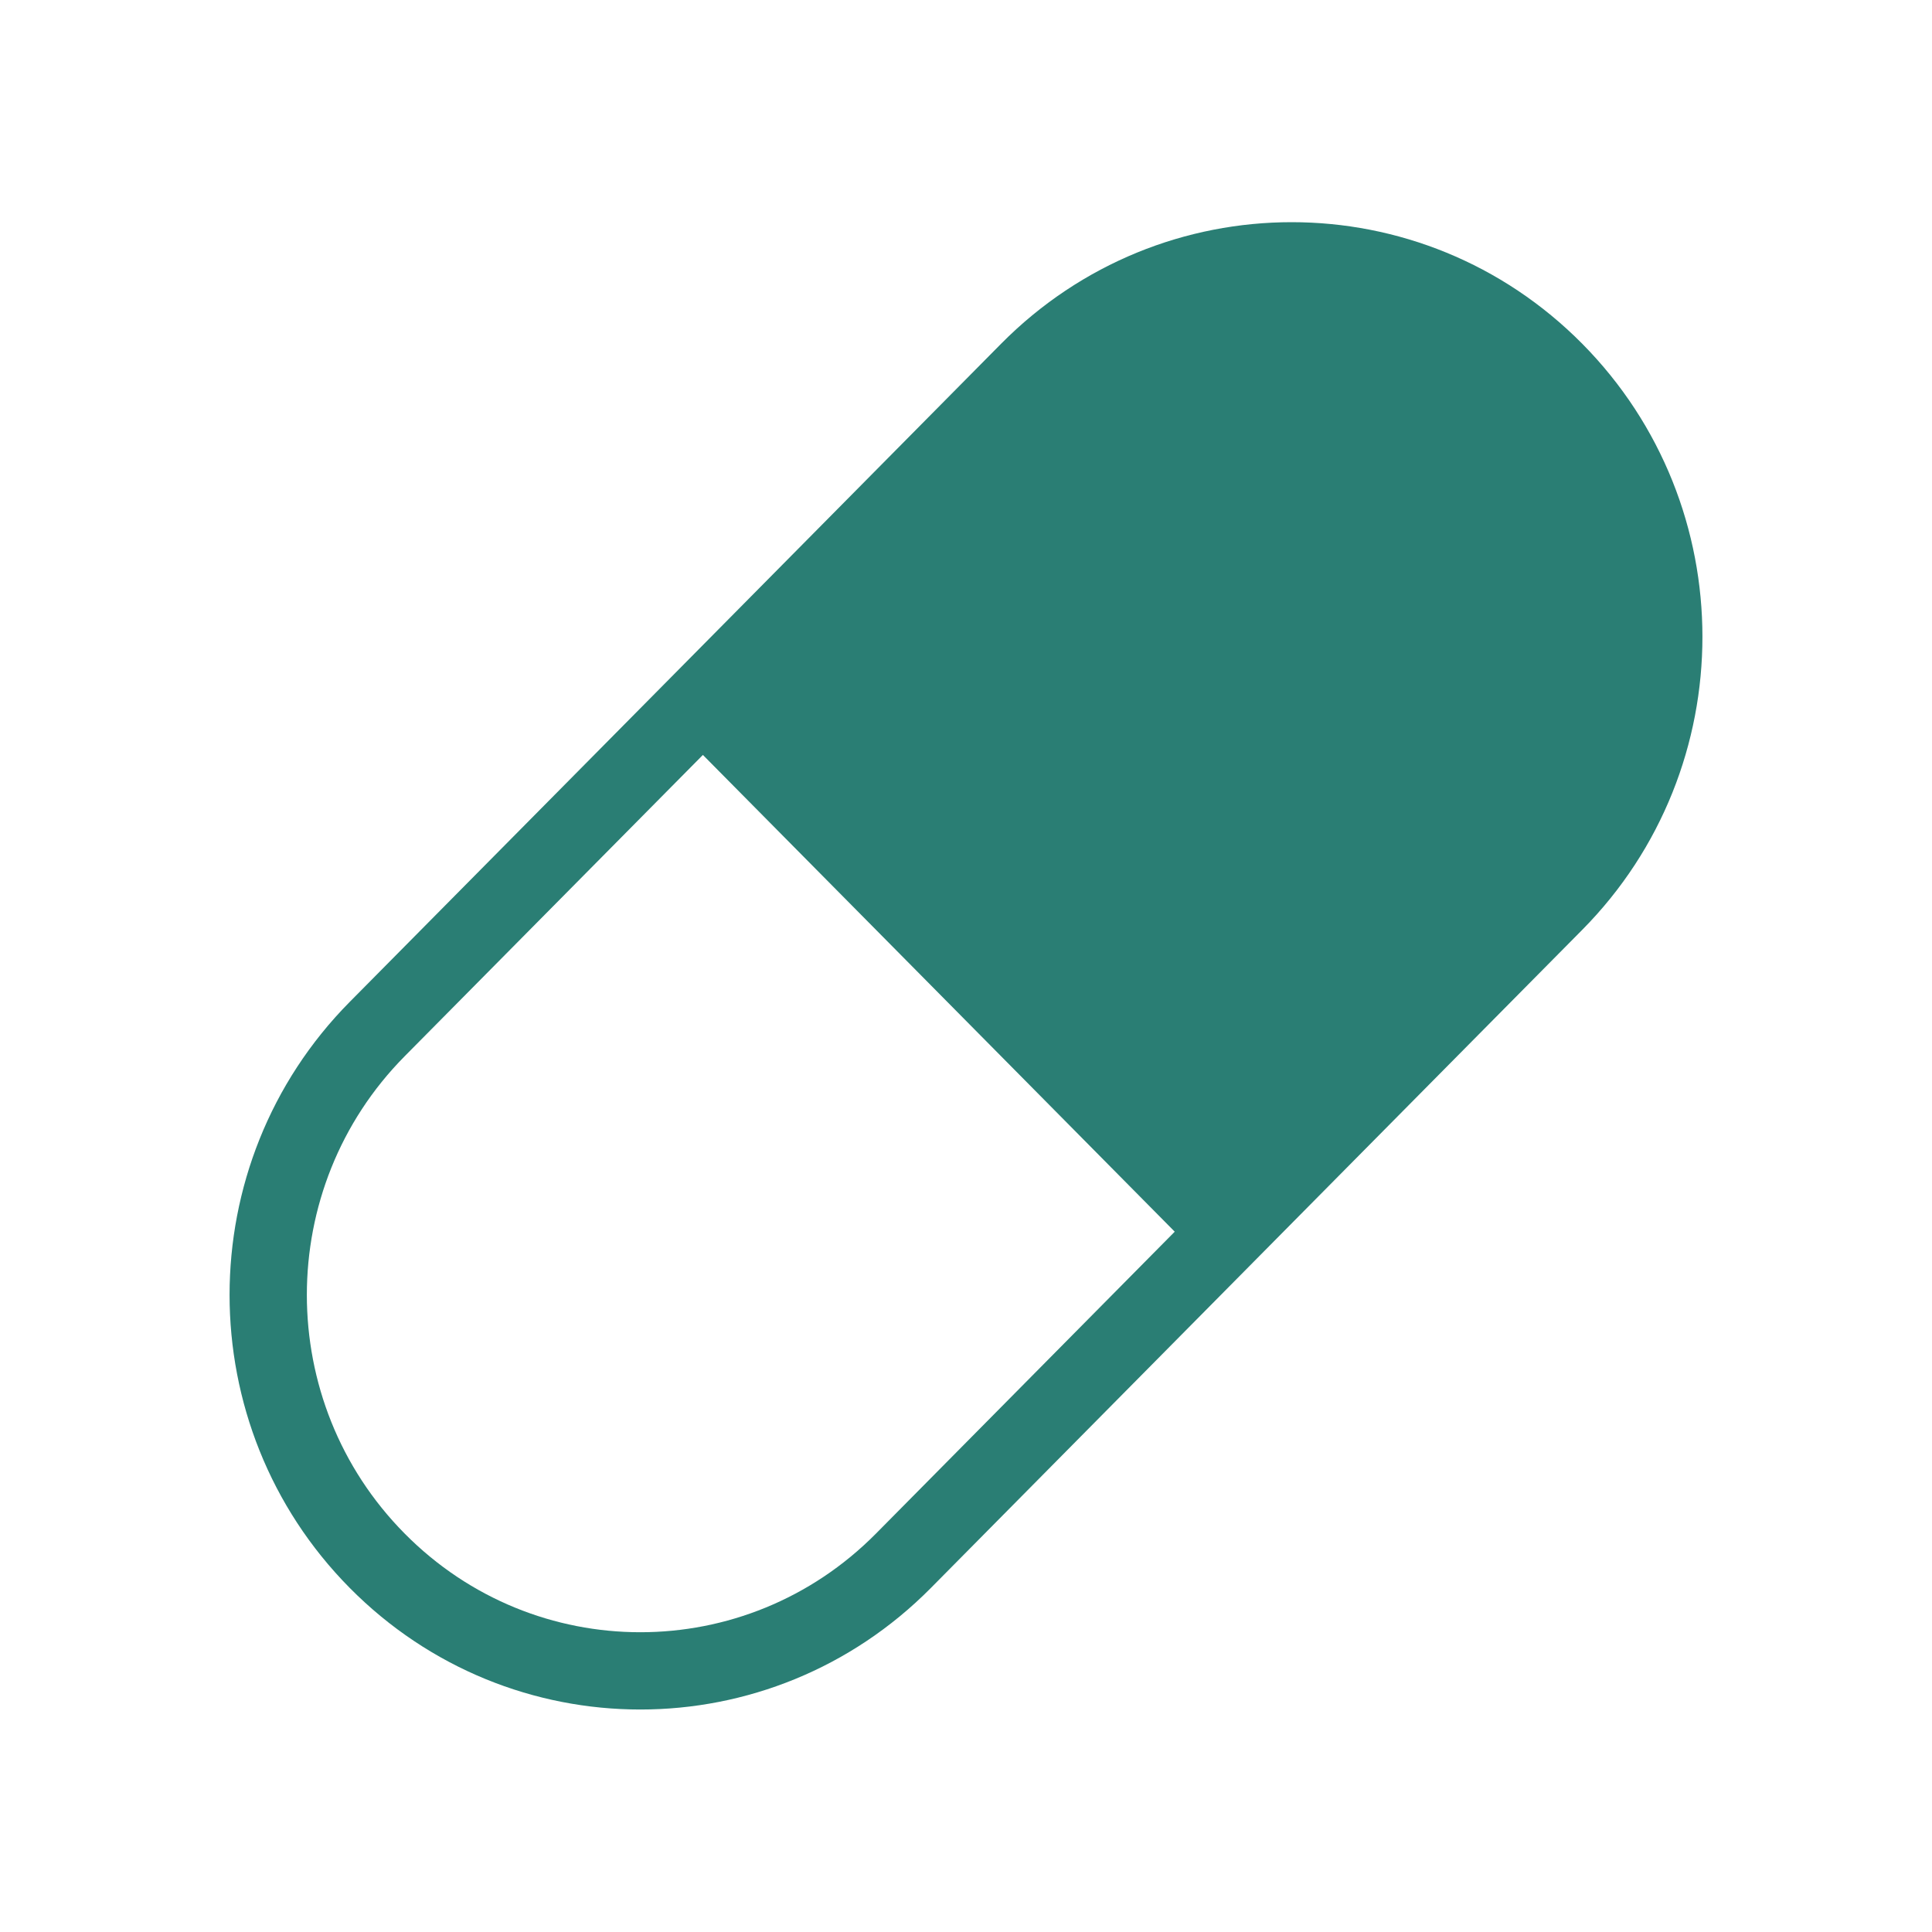 <svg width="50" height="50" viewBox="0 0 50 50" fill="none" xmlns="http://www.w3.org/2000/svg">
<g id="Frame 427320094">
<g id="Group 2445">
<g id="Group 2426">
<g id="Rectangle 1759">
<path d="M26.619 9.6L18.191 18.116L31.809 31.876L40.238 23.36C43.999 19.561 43.999 13.4 40.238 9.6C36.477 5.8 30.38 5.8 26.619 9.6Z" fill="#2A7E74"/>
<path d="M18.191 18.116L9.762 26.632C6.001 30.432 6.001 36.593 9.762 40.392C13.523 44.192 19.62 44.192 23.381 40.392L31.809 31.876M18.191 18.116L26.619 9.6C30.38 5.8 36.477 5.8 40.238 9.6C43.999 13.4 43.999 19.561 40.238 23.36L31.809 31.876M18.191 18.116L31.809 31.876" stroke="#2A7E74" stroke-width="2"/>
</g>
</g>
</g>
</g>
</svg>
